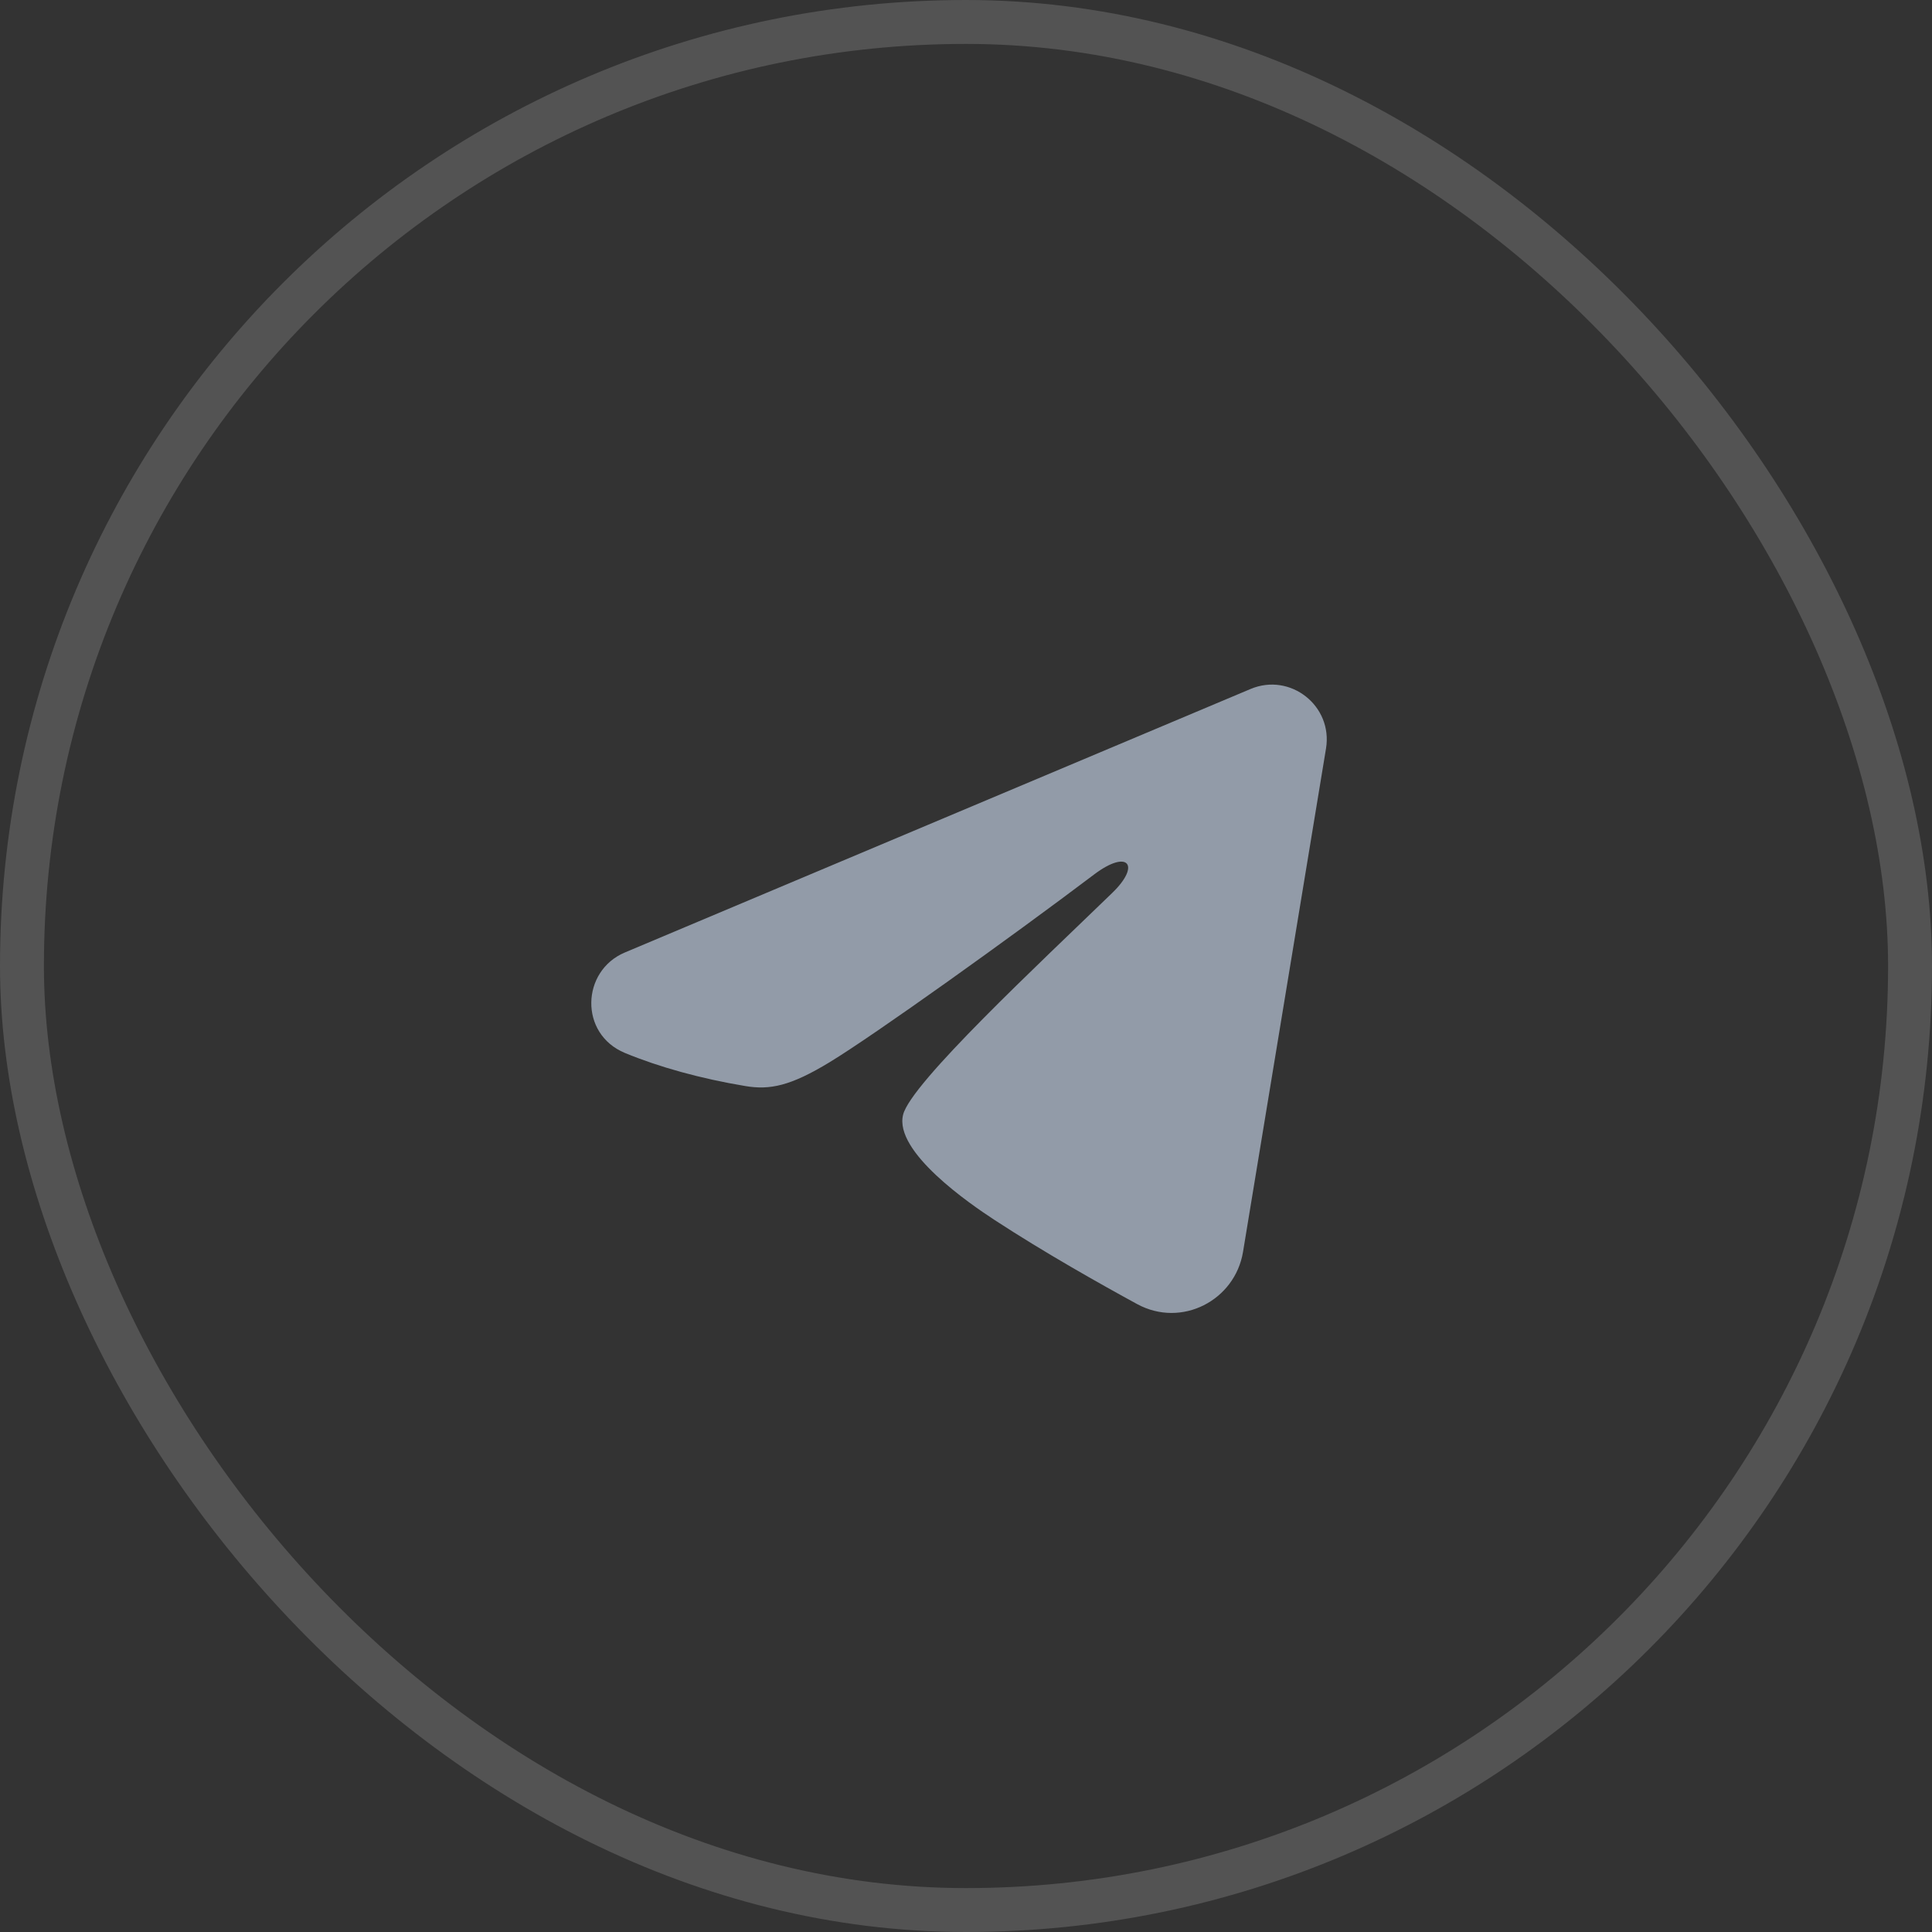 <?xml version="1.0" encoding="UTF-8"?> <svg xmlns="http://www.w3.org/2000/svg" width="44" height="44" viewBox="0 0 44 44" fill="none"><rect x="0" y="0" width="44" height="44" fill="#333333" stroke="none"/> <g clip-path="url(#clip0_118_8228)"> <path fill-rule="evenodd" clip-rule="evenodd" d="M28.481 15.691C29.387 15.31 30.359 16.076 30.199 17.047L28.309 28.511C28.126 29.616 26.912 30.25 25.898 29.7C25.05 29.238 23.791 28.529 22.656 27.788C22.089 27.418 20.354 26.23 20.568 25.385C20.75 24.663 23.667 21.948 25.333 20.333C25.988 19.699 25.69 19.332 24.917 19.916C22.999 21.365 19.919 23.567 18.901 24.187C18.003 24.734 17.533 24.828 16.974 24.734C15.952 24.564 15.005 24.3 14.231 23.98C13.186 23.546 13.237 22.11 14.231 21.692L28.481 15.691Z" fill="#929BA8"></path> </g> <rect x="0.5" y="0.5" width="43" height="43" rx="21.5" stroke="white" stroke-opacity="0.16"></rect> <defs> <clipPath id="clip0_118_8228"> <rect width="20" height="20" fill="white" transform="translate(12 12)"></rect> </clipPath> </defs> </svg> 